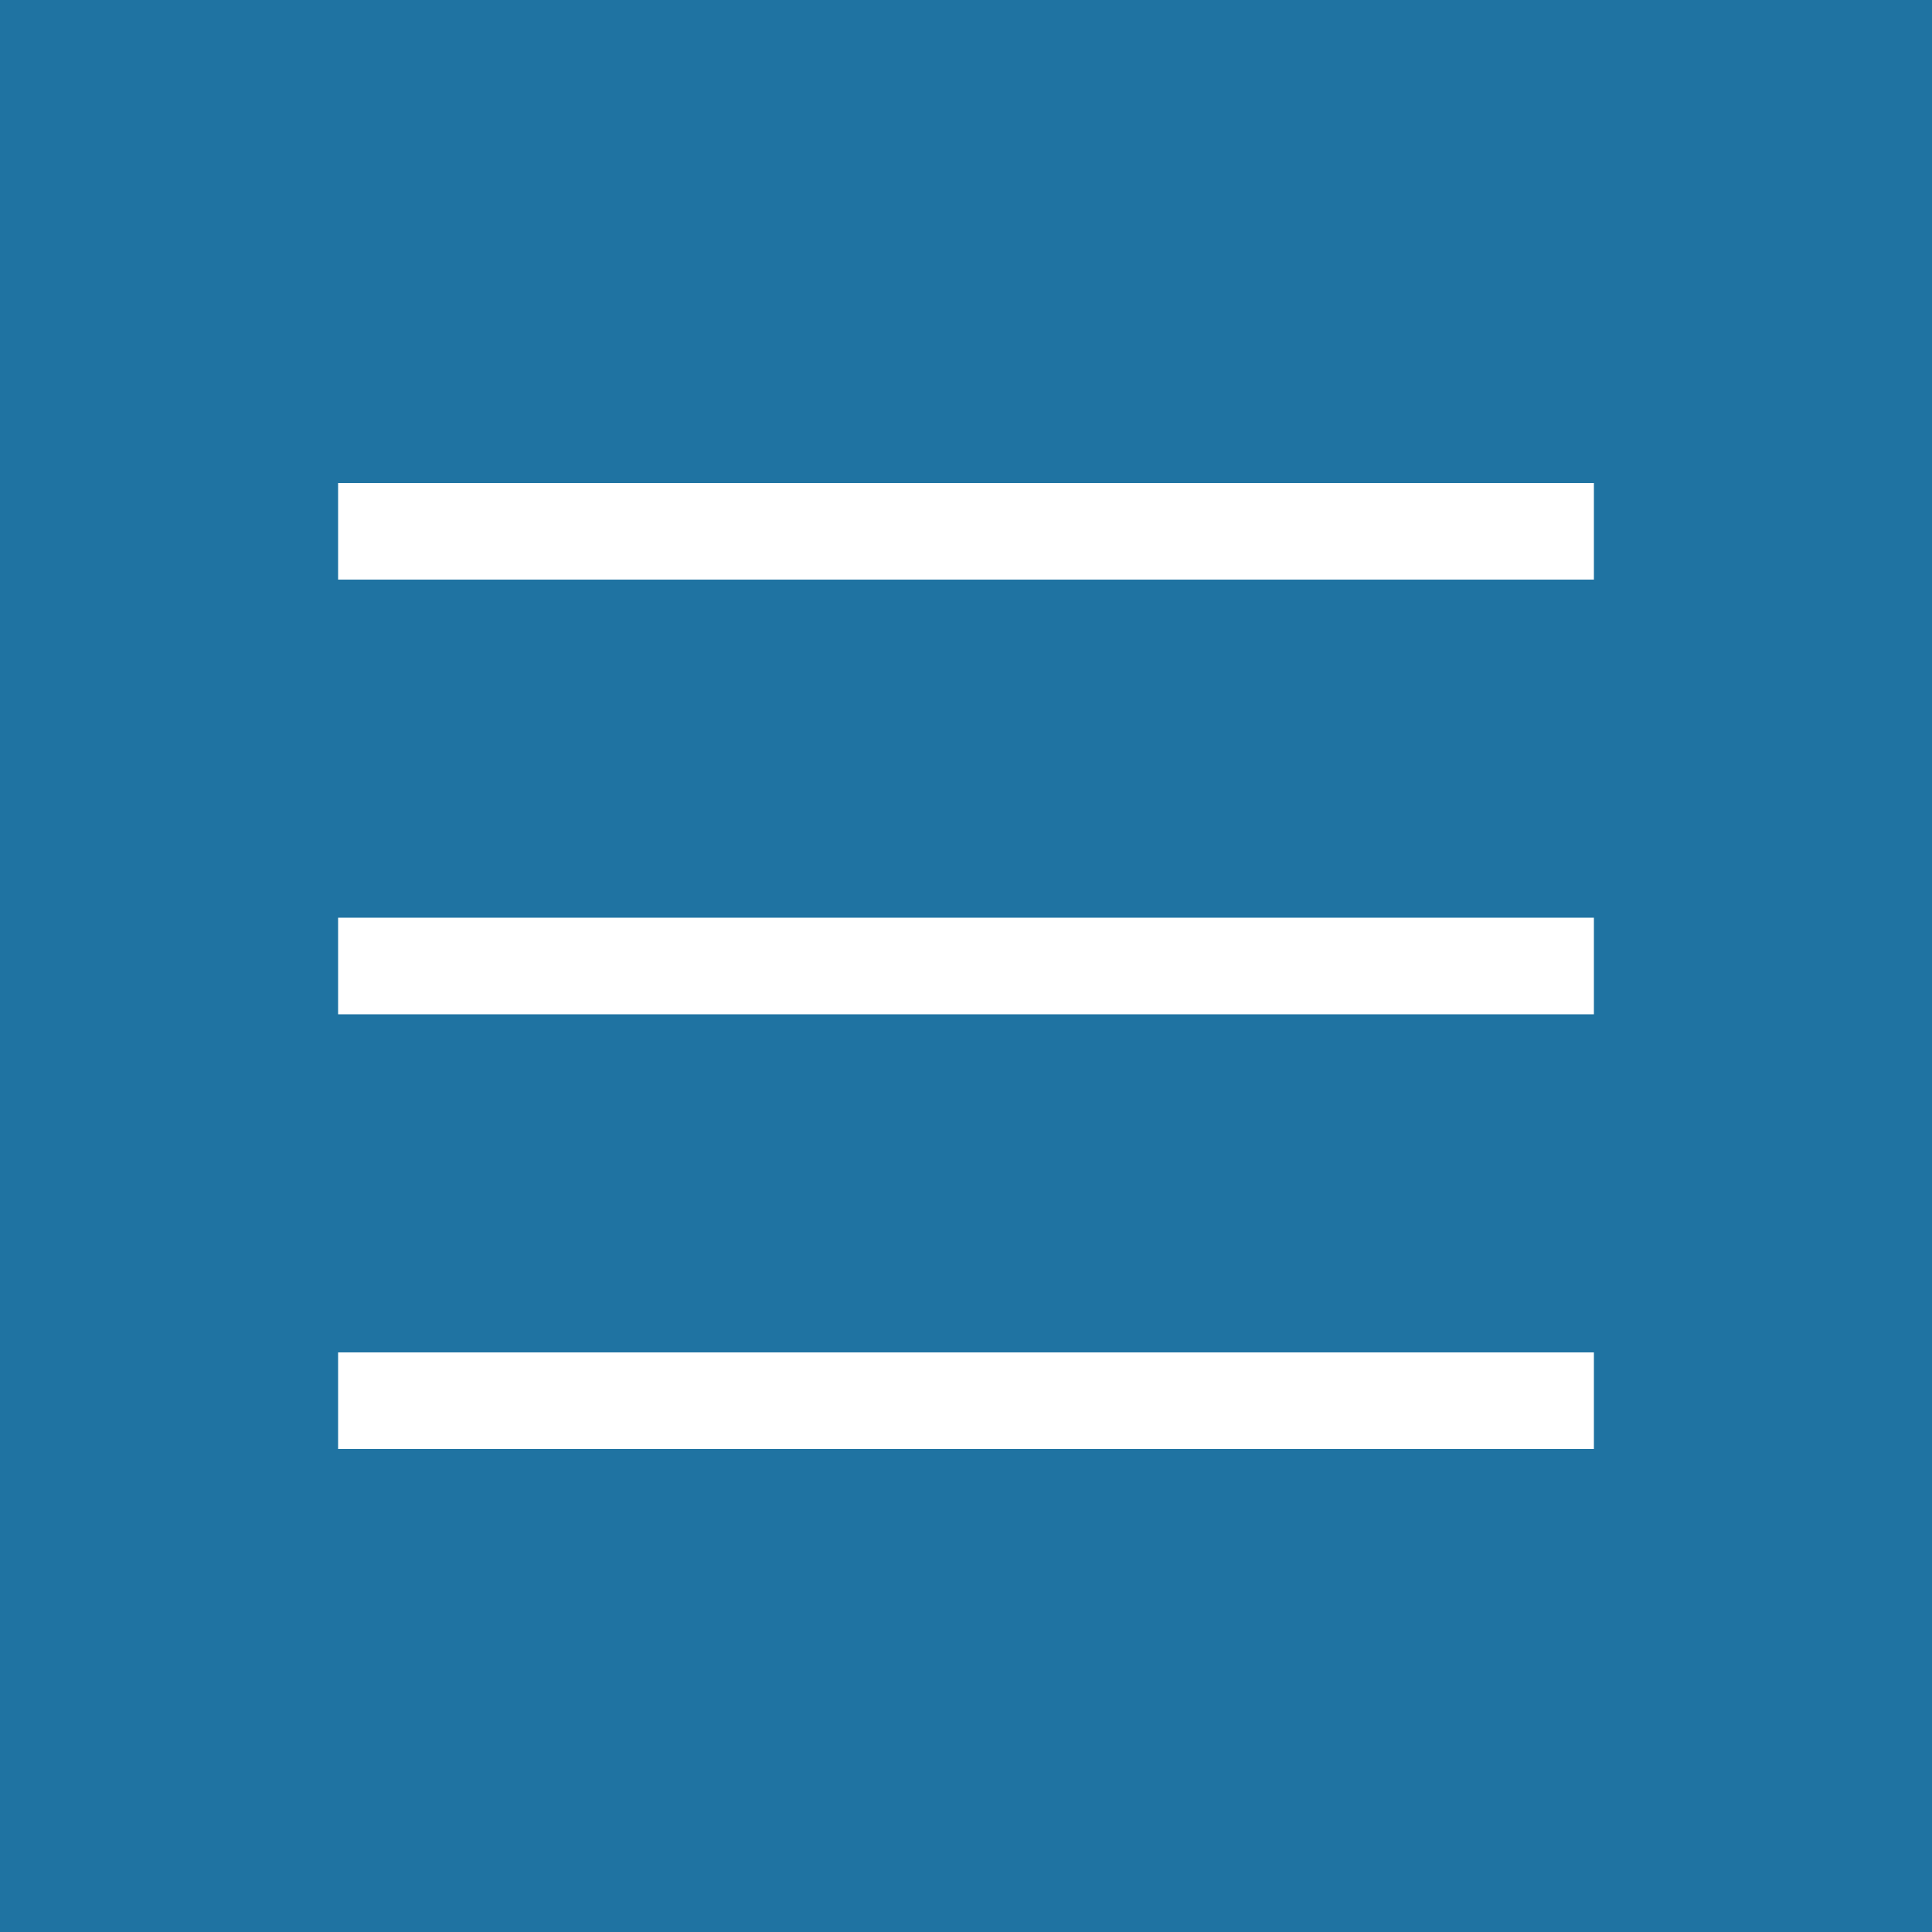 <?xml version="1.0" encoding="UTF-8"?> <svg xmlns="http://www.w3.org/2000/svg" width="40" height="40" viewBox="0 0 40 40" fill="none"><rect width="40" height="40" fill="#1F73A2"></rect><line x1="7" y1="11" x2="33" y2="11" stroke="white" stroke-width="2"></line><line x1="7" y1="20" x2="33" y2="20" stroke="white" stroke-width="2"></line><line x1="7" y1="29" x2="33" y2="29" stroke="white" stroke-width="2"></line></svg> 